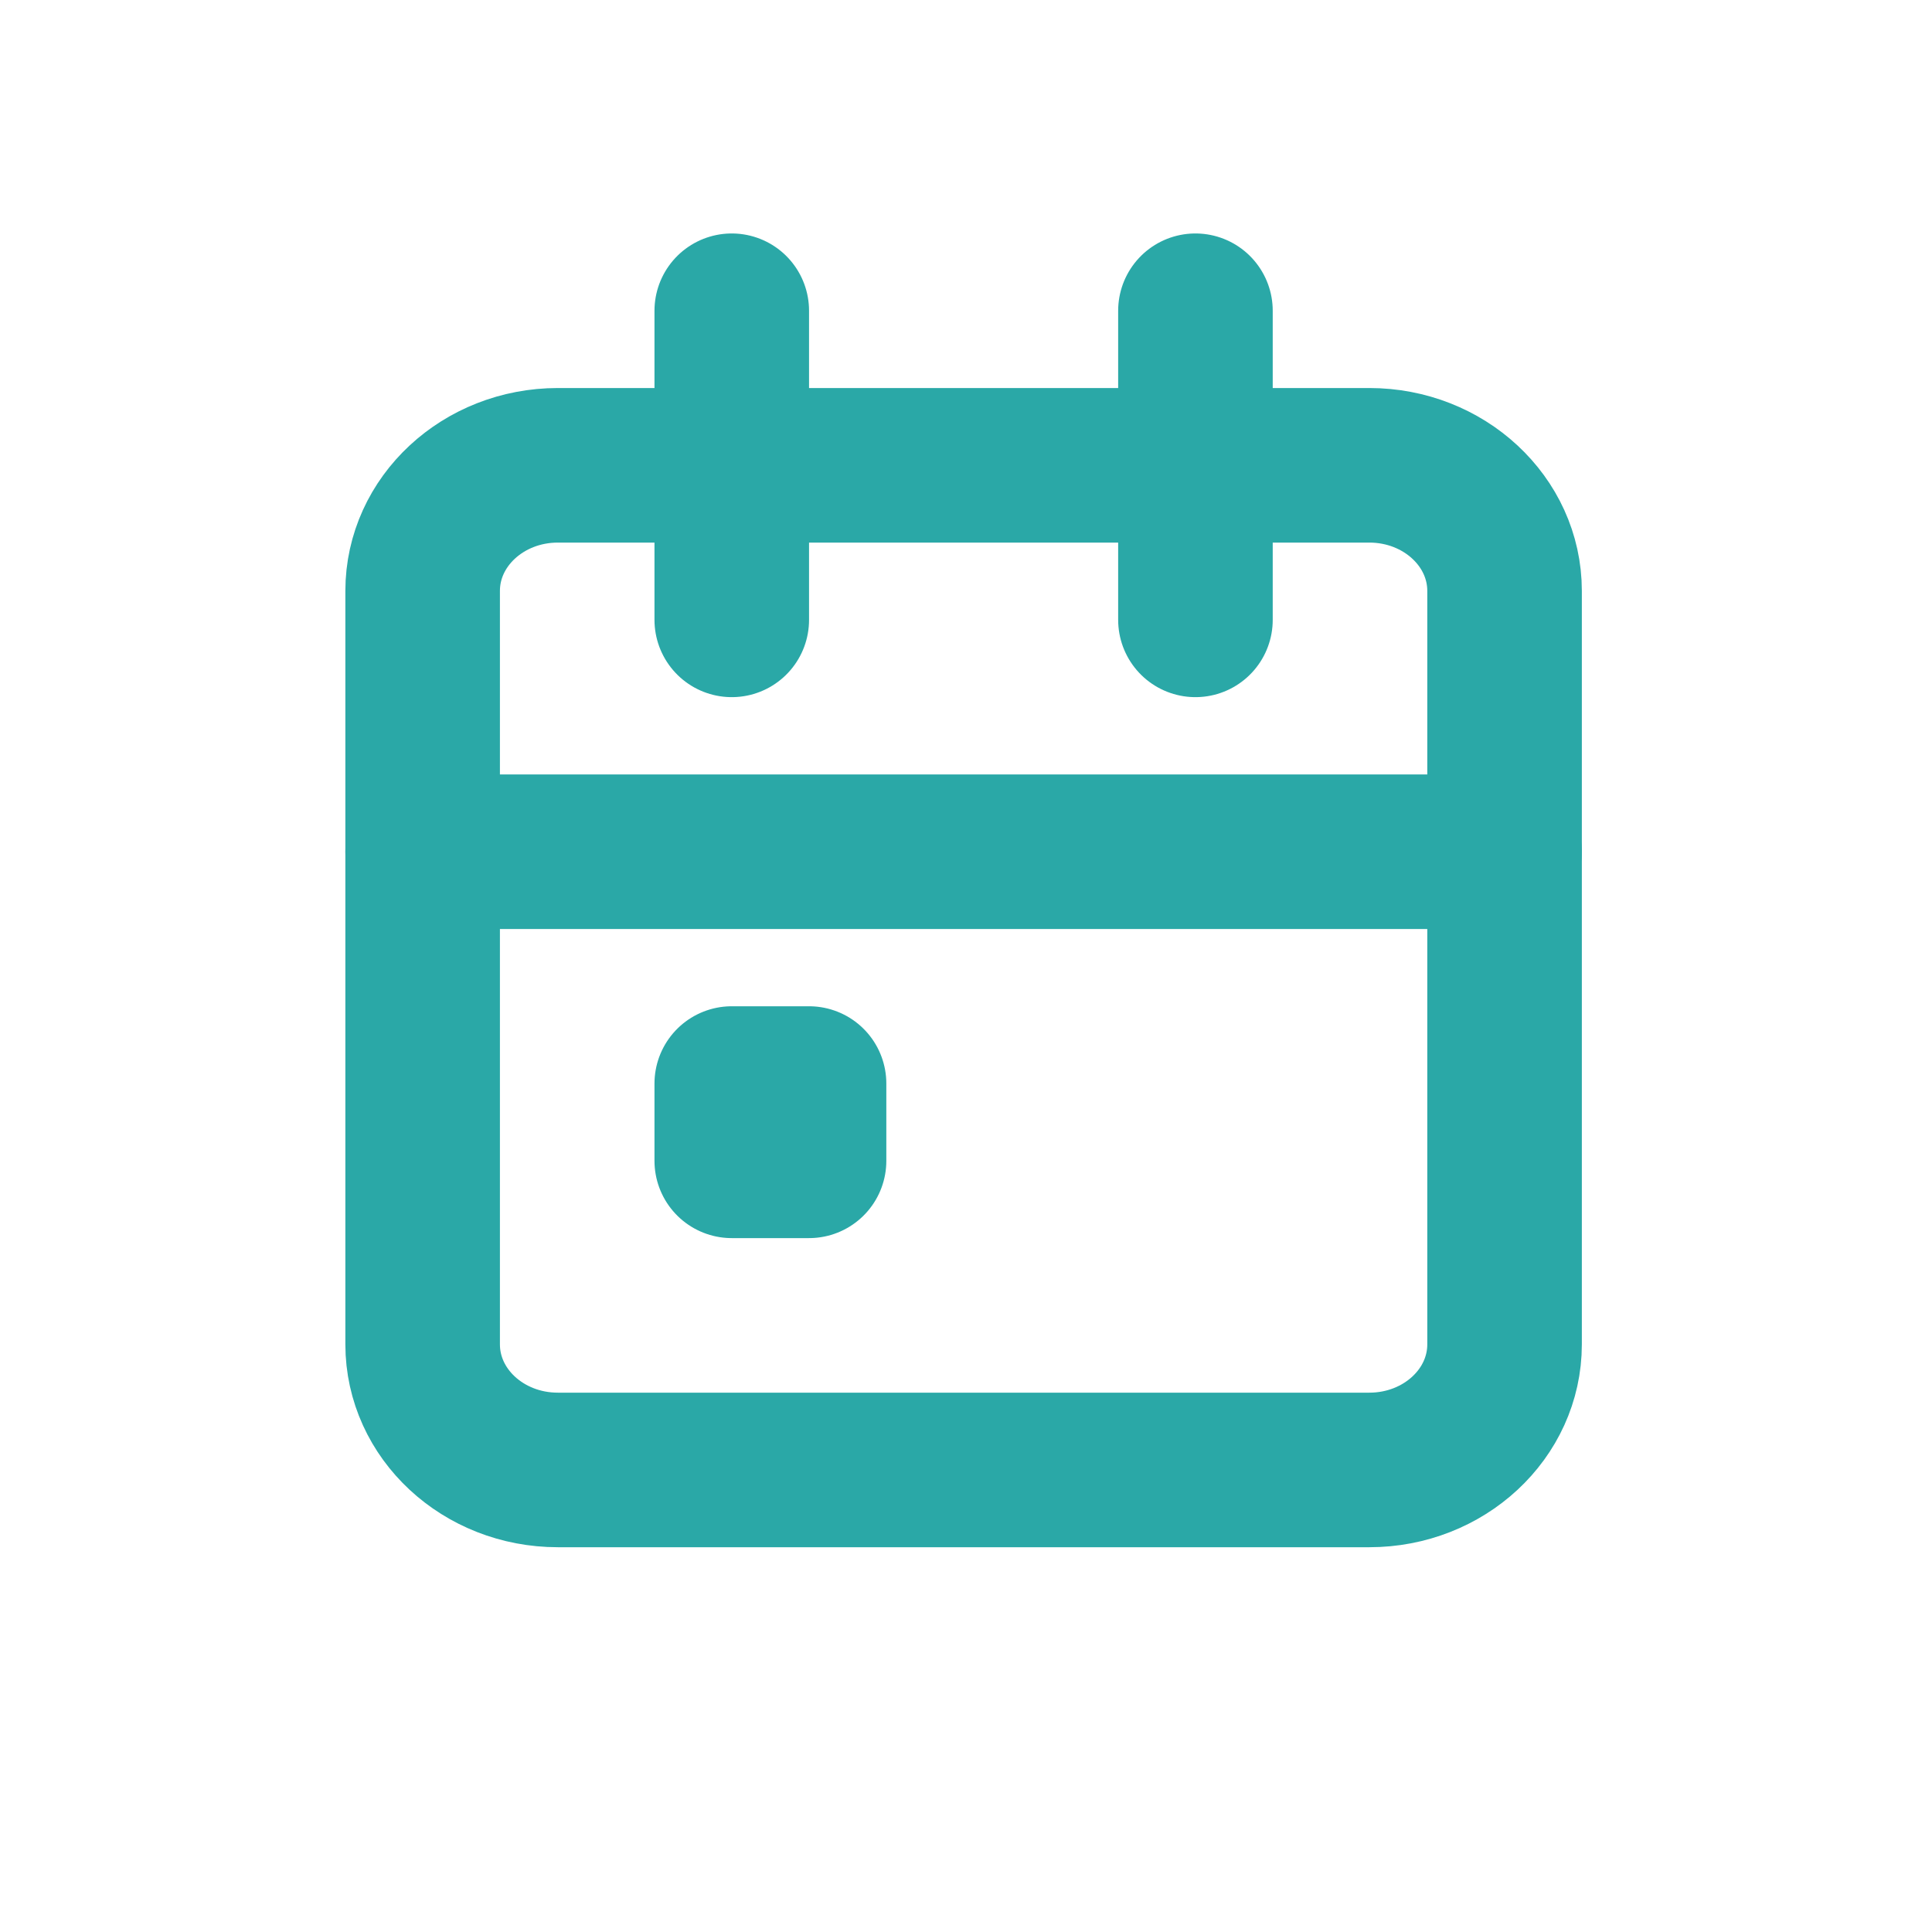 <?xml version="1.0" encoding="UTF-8"?> <svg xmlns="http://www.w3.org/2000/svg" width="25" height="25" viewBox="0 0 25 25" fill="none"> <g clip-path="url(#clip0_13035_32216)"> <path d="M17.719 6.021H7.219C6.252 6.021 5.469 6.749 5.469 7.646V17.396C5.469 18.294 6.252 19.021 7.219 19.021H17.719C18.685 19.021 19.469 18.294 19.469 17.396V7.646C19.469 6.749 18.685 6.021 17.719 6.021Z" stroke="#2AA8A7" stroke-width="2" stroke-linecap="round" stroke-linejoin="round"></path> <path d="M15.469 4.021V8.021" stroke="#2AA8A7" stroke-width="2" stroke-linecap="round" stroke-linejoin="round"></path> <path d="M9.469 4.021V8.021" stroke="#2AA8A7" stroke-width="2" stroke-linecap="round" stroke-linejoin="round"></path> <path d="M5.469 11.021H19.469" stroke="#2AA8A7" stroke-width="2" stroke-linecap="round" stroke-linejoin="round"></path> <path d="M10.469 14.021H9.469V15.021H10.469V14.021Z" stroke="#2AA8A7" stroke-width="2" stroke-linecap="round" stroke-linejoin="round"></path> </g> <defs> <clipPath id="clip0_13035_32216"> <rect width="24" height="24" fill="white" transform="translate(0.469 0.021)"></rect> </clipPath> </defs> </svg> 